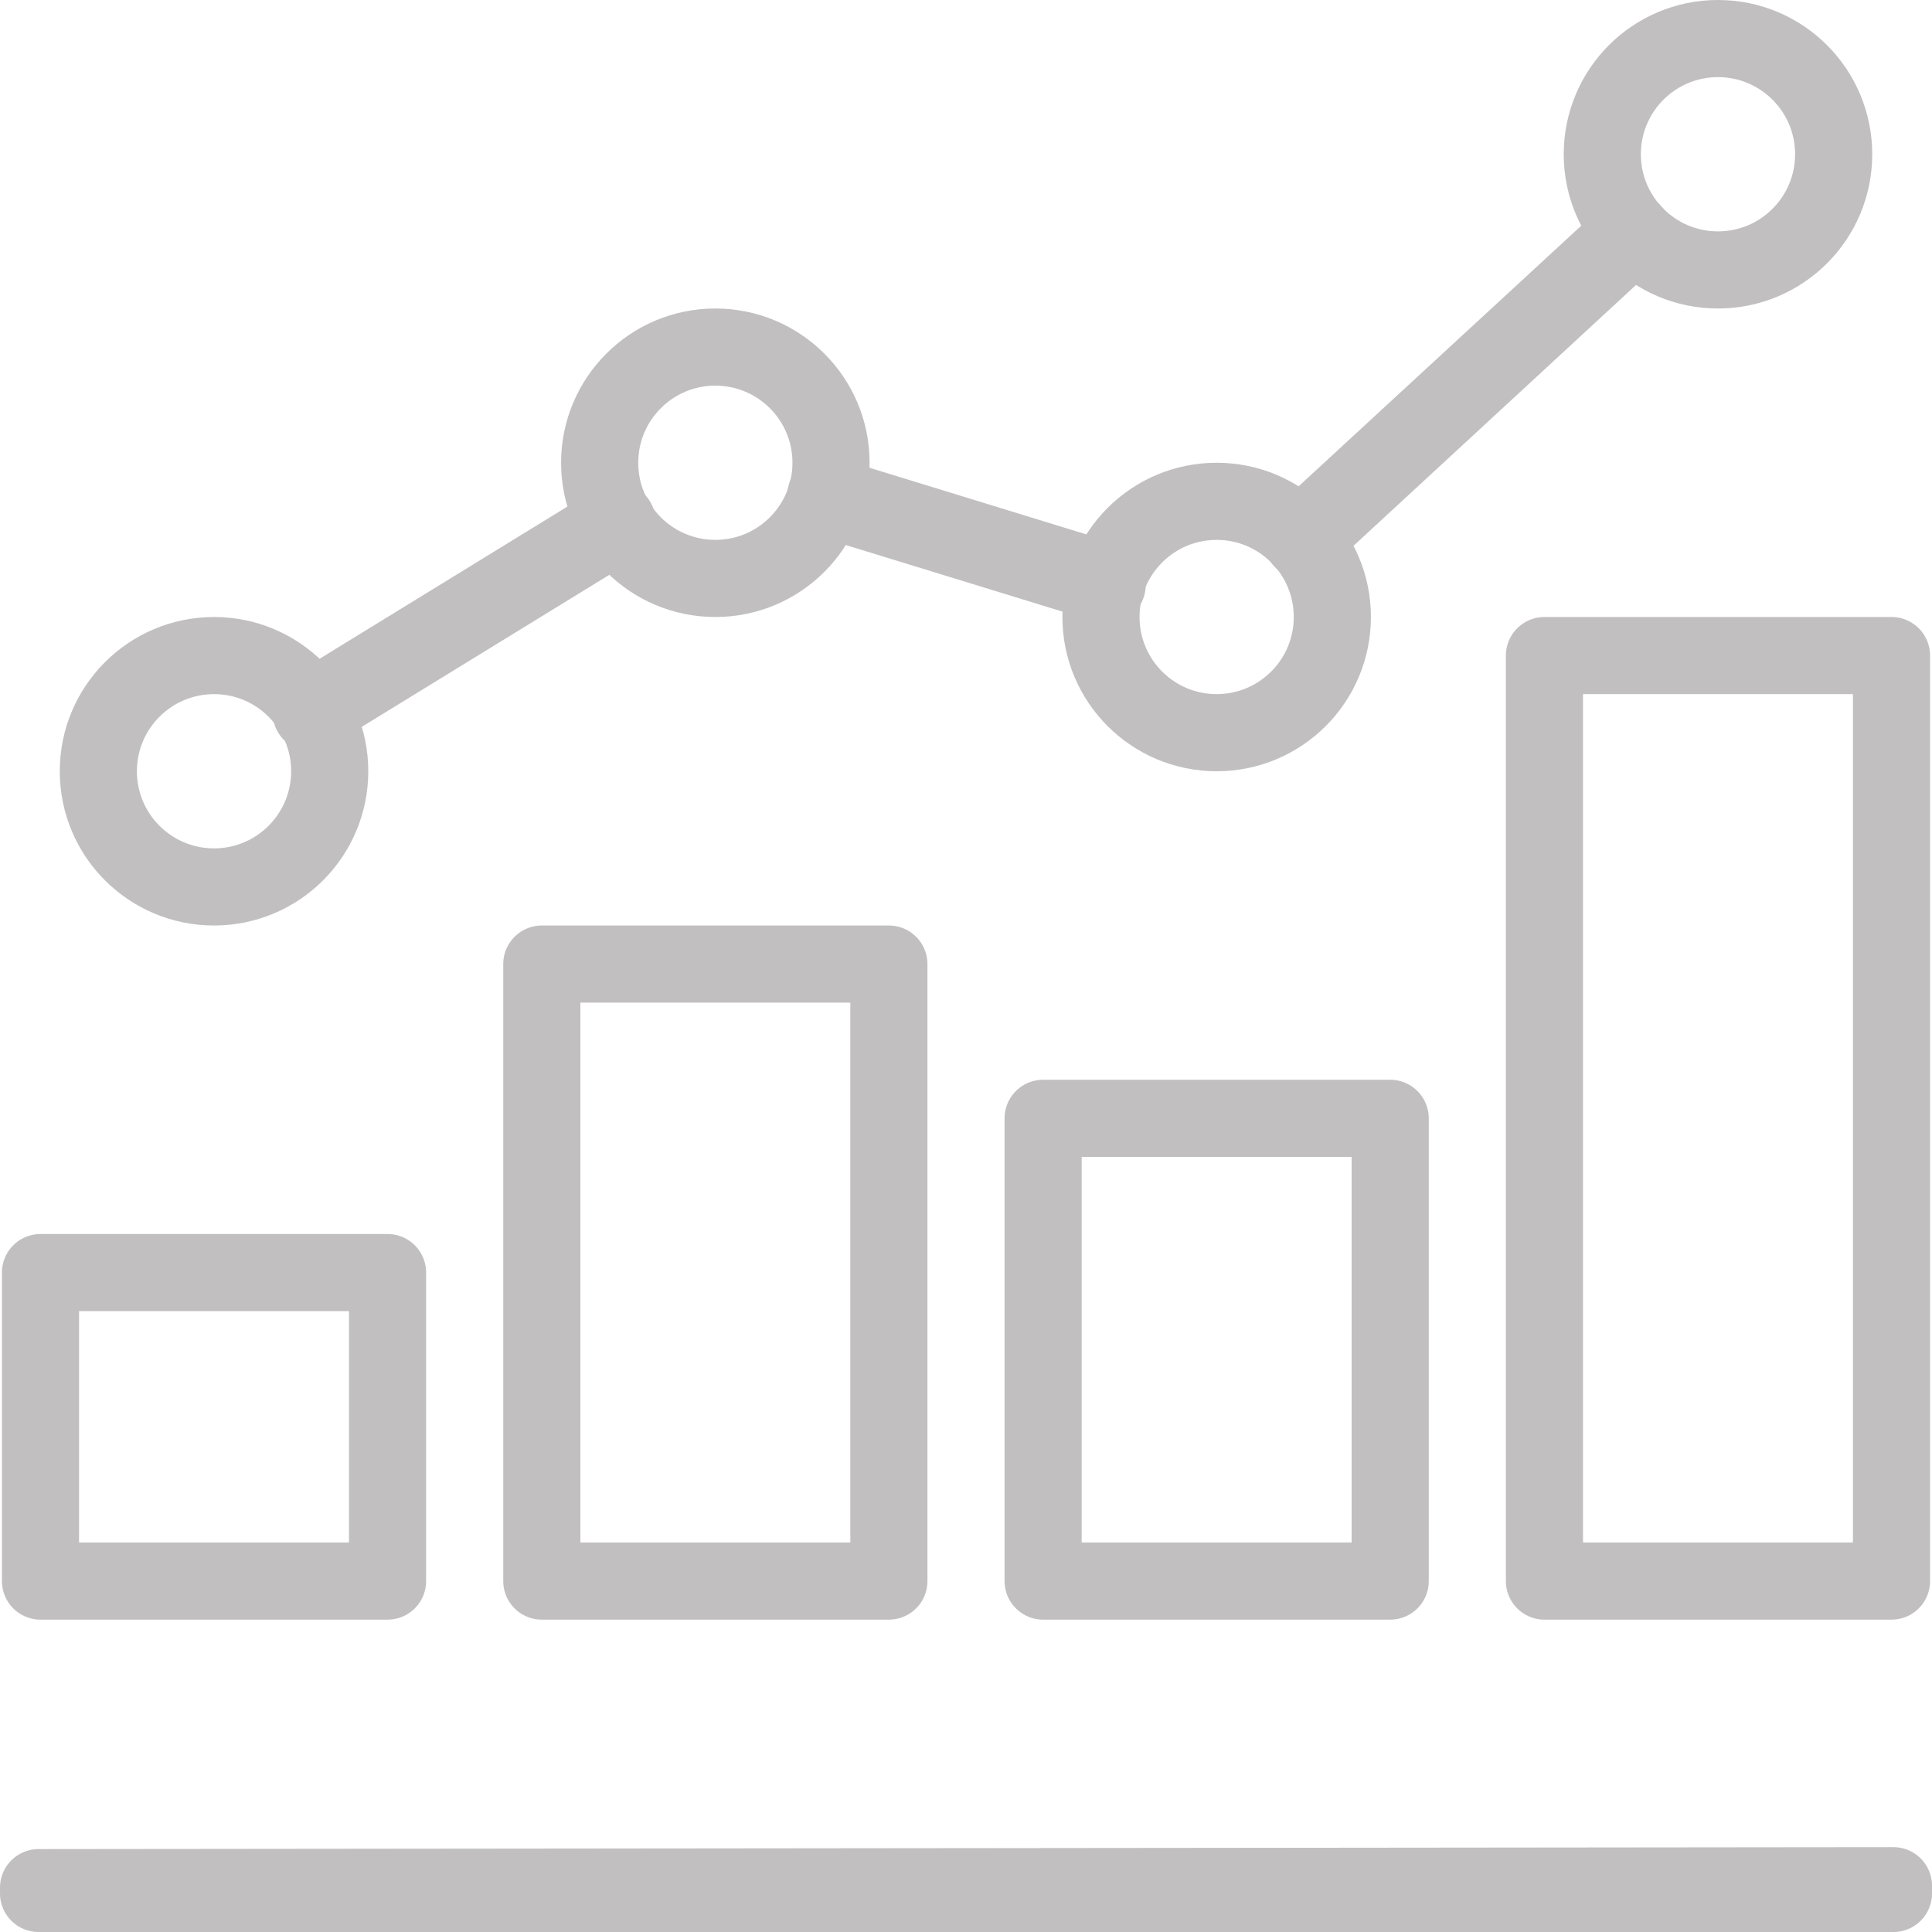<?xml version="1.0" encoding="utf-8"?><svg xmlns="http://www.w3.org/2000/svg" width="50.1" height="50.1" viewBox="0 0 50.1 50.1"><defs><style>.cls-1{fill:none;stroke:#c1bfbf;stroke-linecap:round;stroke-linejoin:round;stroke-width:2px;}</style></defs><g id="Layer_2" data-name="Layer 2"><g id="Layer_4" data-name="Layer 4"><polygon class="cls-1" points="1 49.1 1 48.95 49.1 48.9 49.1 49.1 1 49.1"/><rect class="cls-1" x="1.05" y="33" width="9" height="8"/><rect class="cls-1" x="14.05" y="25" width="9" height="16"/><rect class="cls-1" x="27.05" y="29" width="9" height="12"/><rect class="cls-1" x="40.05" y="17" width="9" height="24"/><circle class="cls-1" cx="5.55" cy="20" r="3"/><circle class="cls-1" cx="18.55" cy="12" r="3"/><circle class="cls-1" cx="31.55" cy="16" r="3"/><circle class="cls-1" cx="44.55" cy="4" r="3"/><path class="cls-1" d="M8.07,18.39l0,.09L16,13.61,16,13.52Z"/><path class="cls-1" d="M21.42,12.83l0,.1,7.29,2.24,0-.1Z"/><path class="cls-1" d="M33.72,13.93l.06.08,8.6-7.94L42.32,6Z"/></g></g></svg>